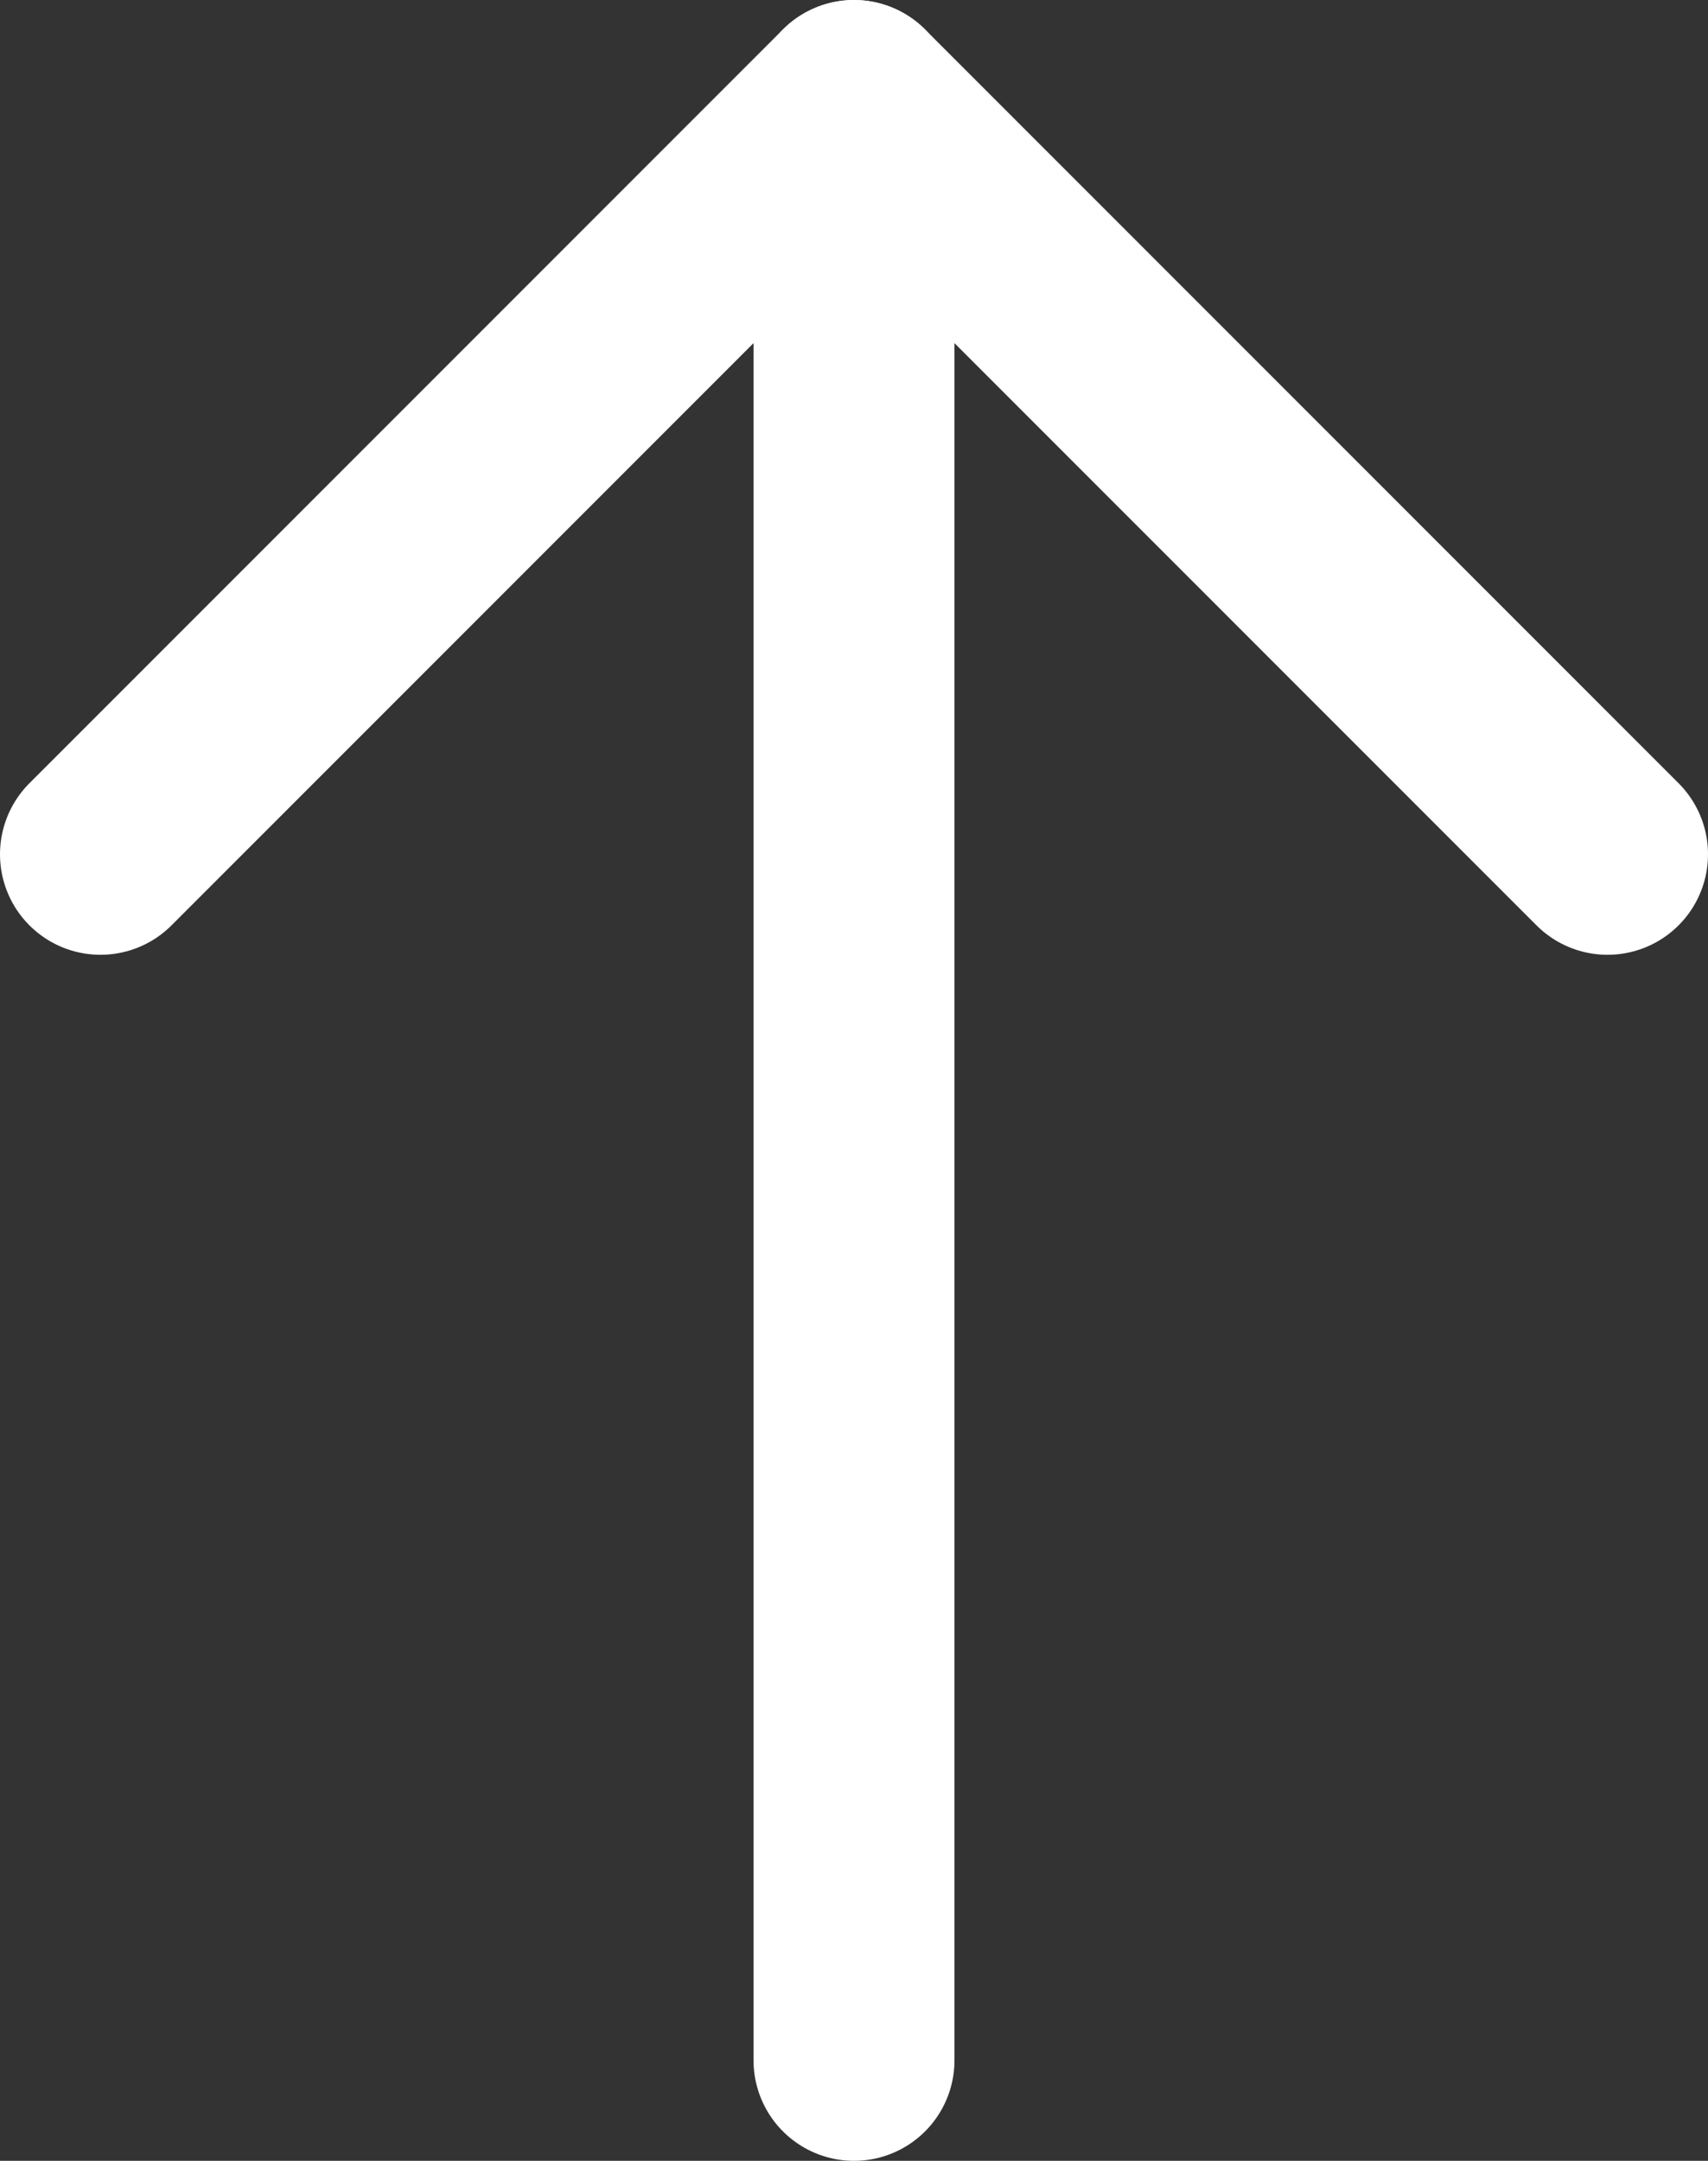 <?xml version="1.0" encoding="UTF-8"?><svg id="_レイヤー_2" xmlns="http://www.w3.org/2000/svg" width="17" height="21.5" viewBox="0 0 17 21.5"><rect x="0" y="0" width="17" height="21.5" fill="#333333" stroke="none"/><defs><style>.cls-1{fill:none;stroke:#fff;stroke-linecap:round;stroke-linejoin:round;stroke-width:2px;}</style></defs><g id="_文字"><polyline class="cls-1" points="16 8.5 8.5 1 1 8.5"/><line class="cls-1" x1="8.5" y1="20.5" x2="8.5" y2="1"/></g></svg>